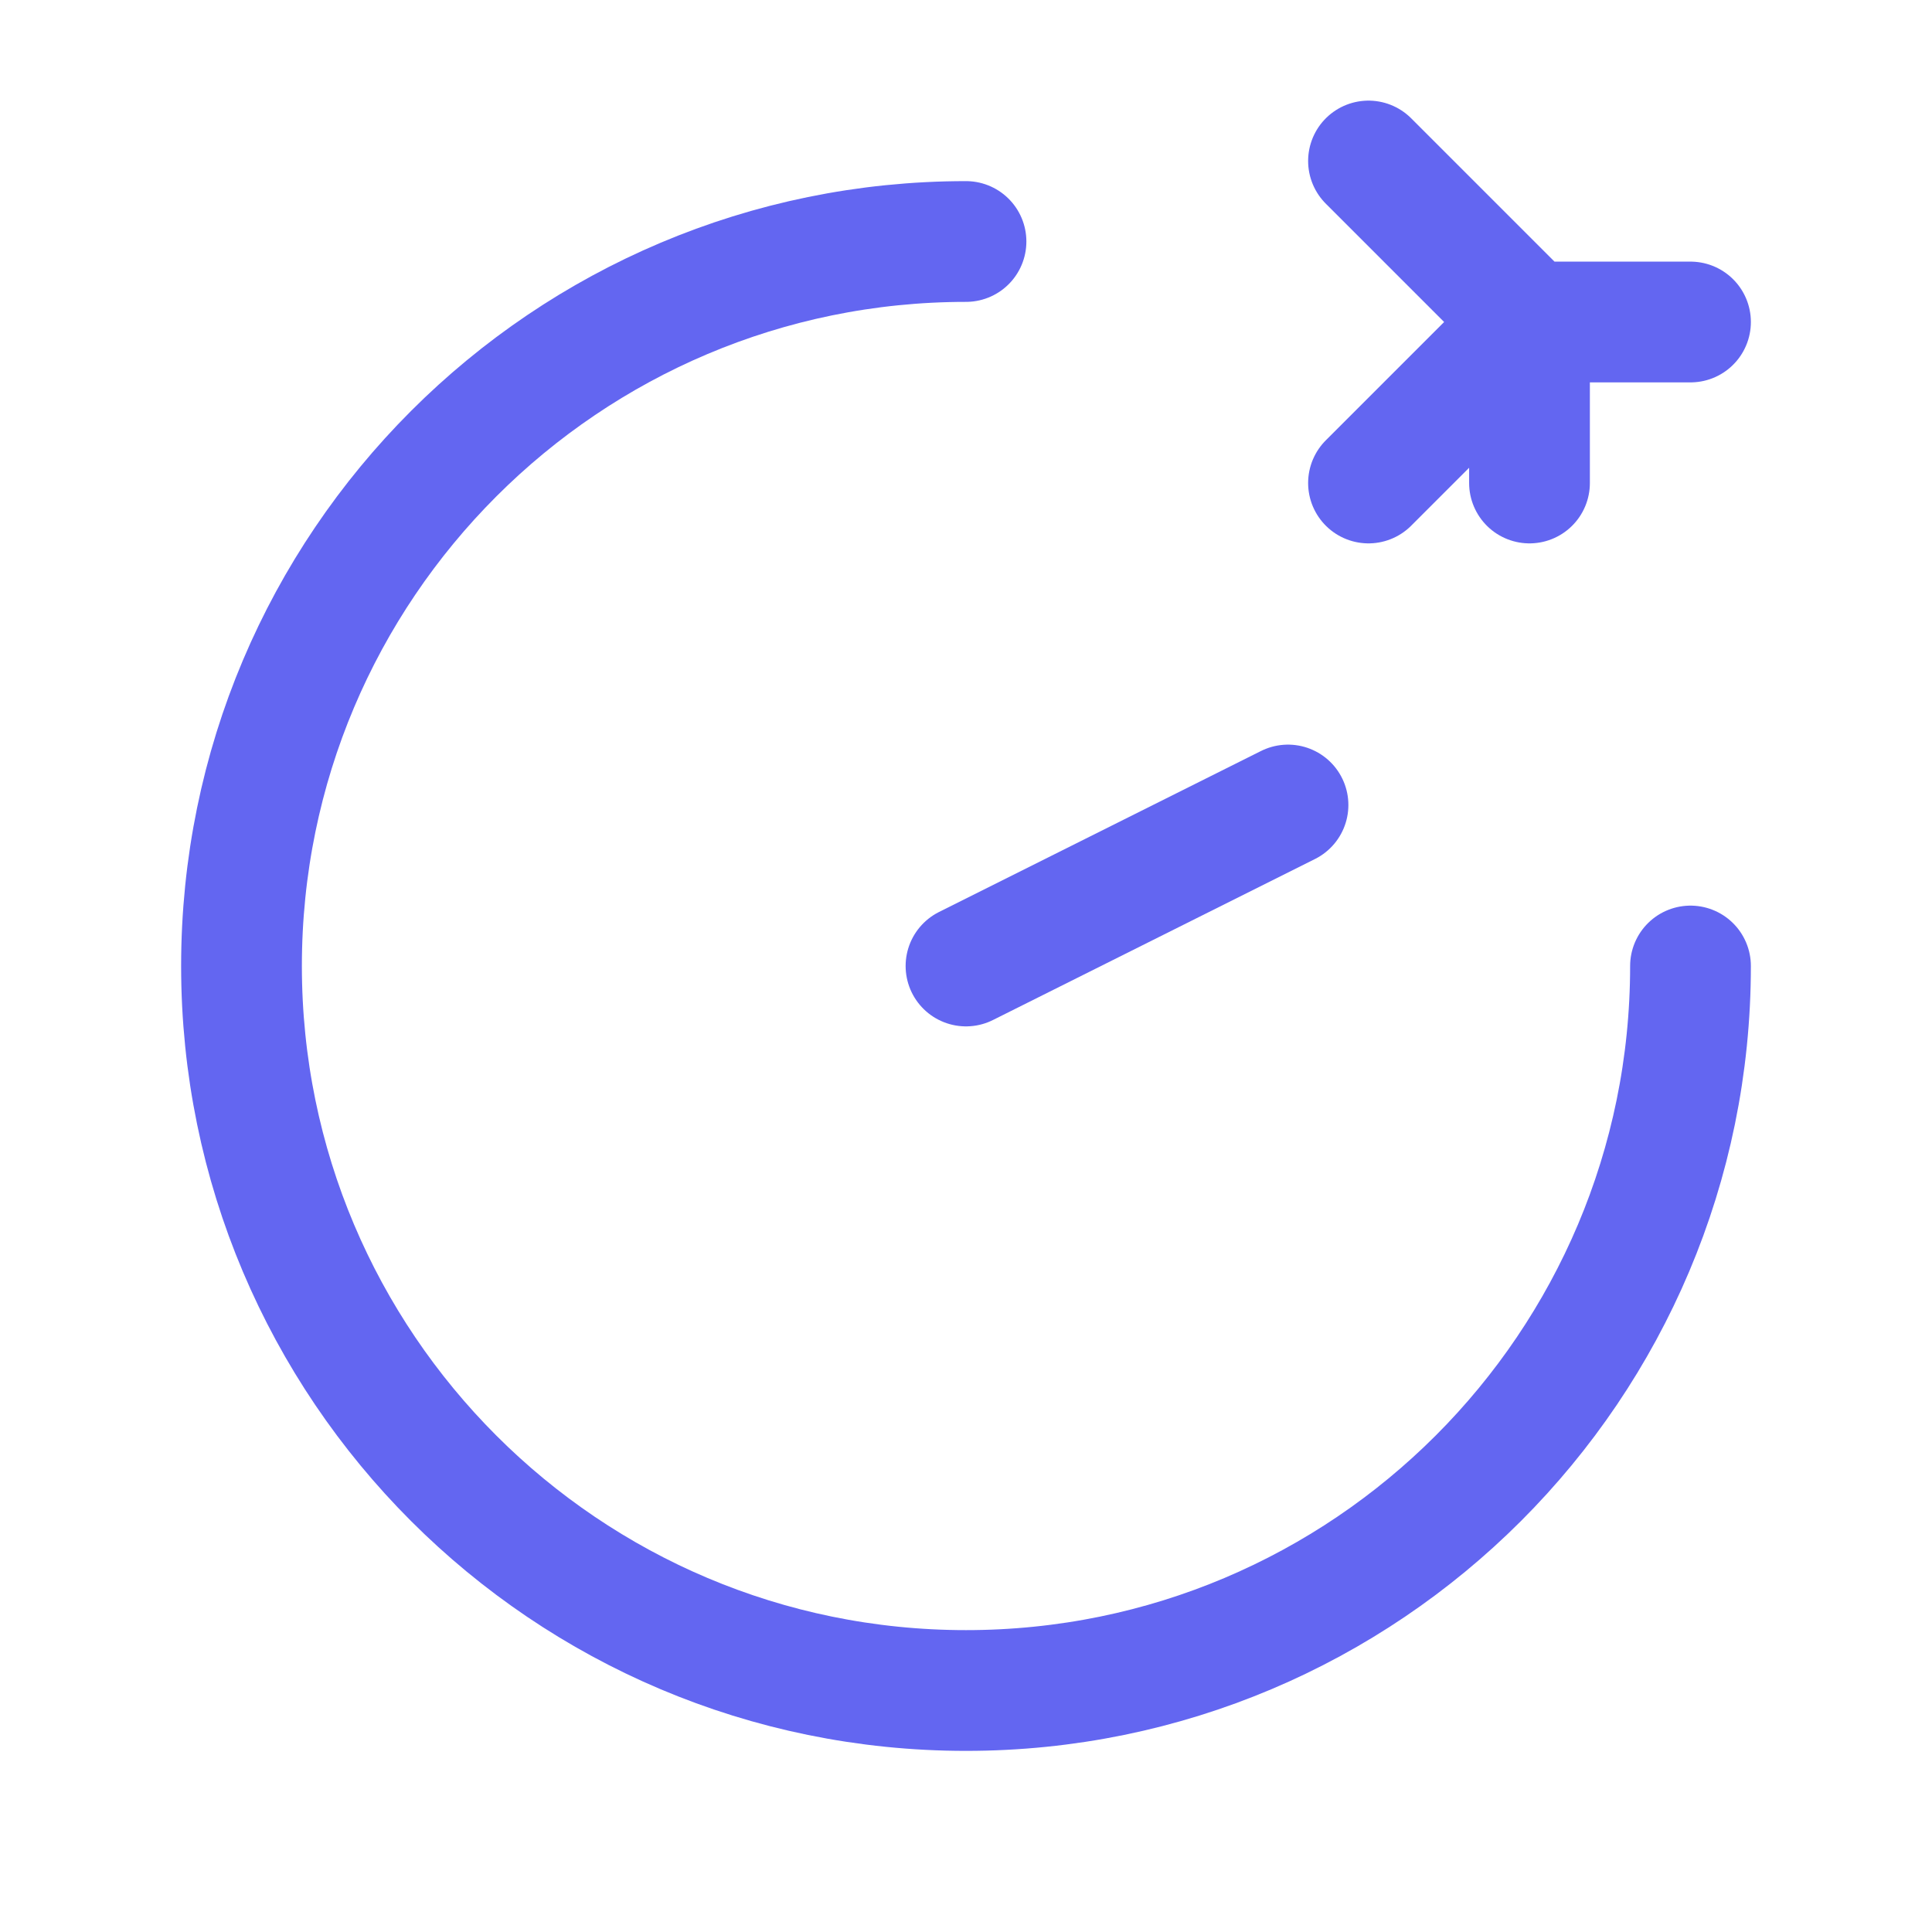 <?xml version="1.0" encoding="UTF-8"?>
<svg width="48" height="48" viewBox="0 0 24 24" fill="none" xmlns="http://www.w3.org/2000/svg">
  <path d="M21 12C21 16.971 16.971 21 12 21C7.029 21 3 16.971 3 12C3 7.029 7.029 3 12 3" stroke="#6366f1" stroke-width="1.5" stroke-linecap="round"/>
  <path d="M12 12L16 10" stroke="#6366f1" stroke-width="1.5" stroke-linecap="round"/>
  <path d="M19 4L17 6M19 4L17 2M19 4H21M19 4V6" stroke="#6366f1" stroke-width="1.5" stroke-linecap="round" stroke-linejoin="round"/>
</svg>
